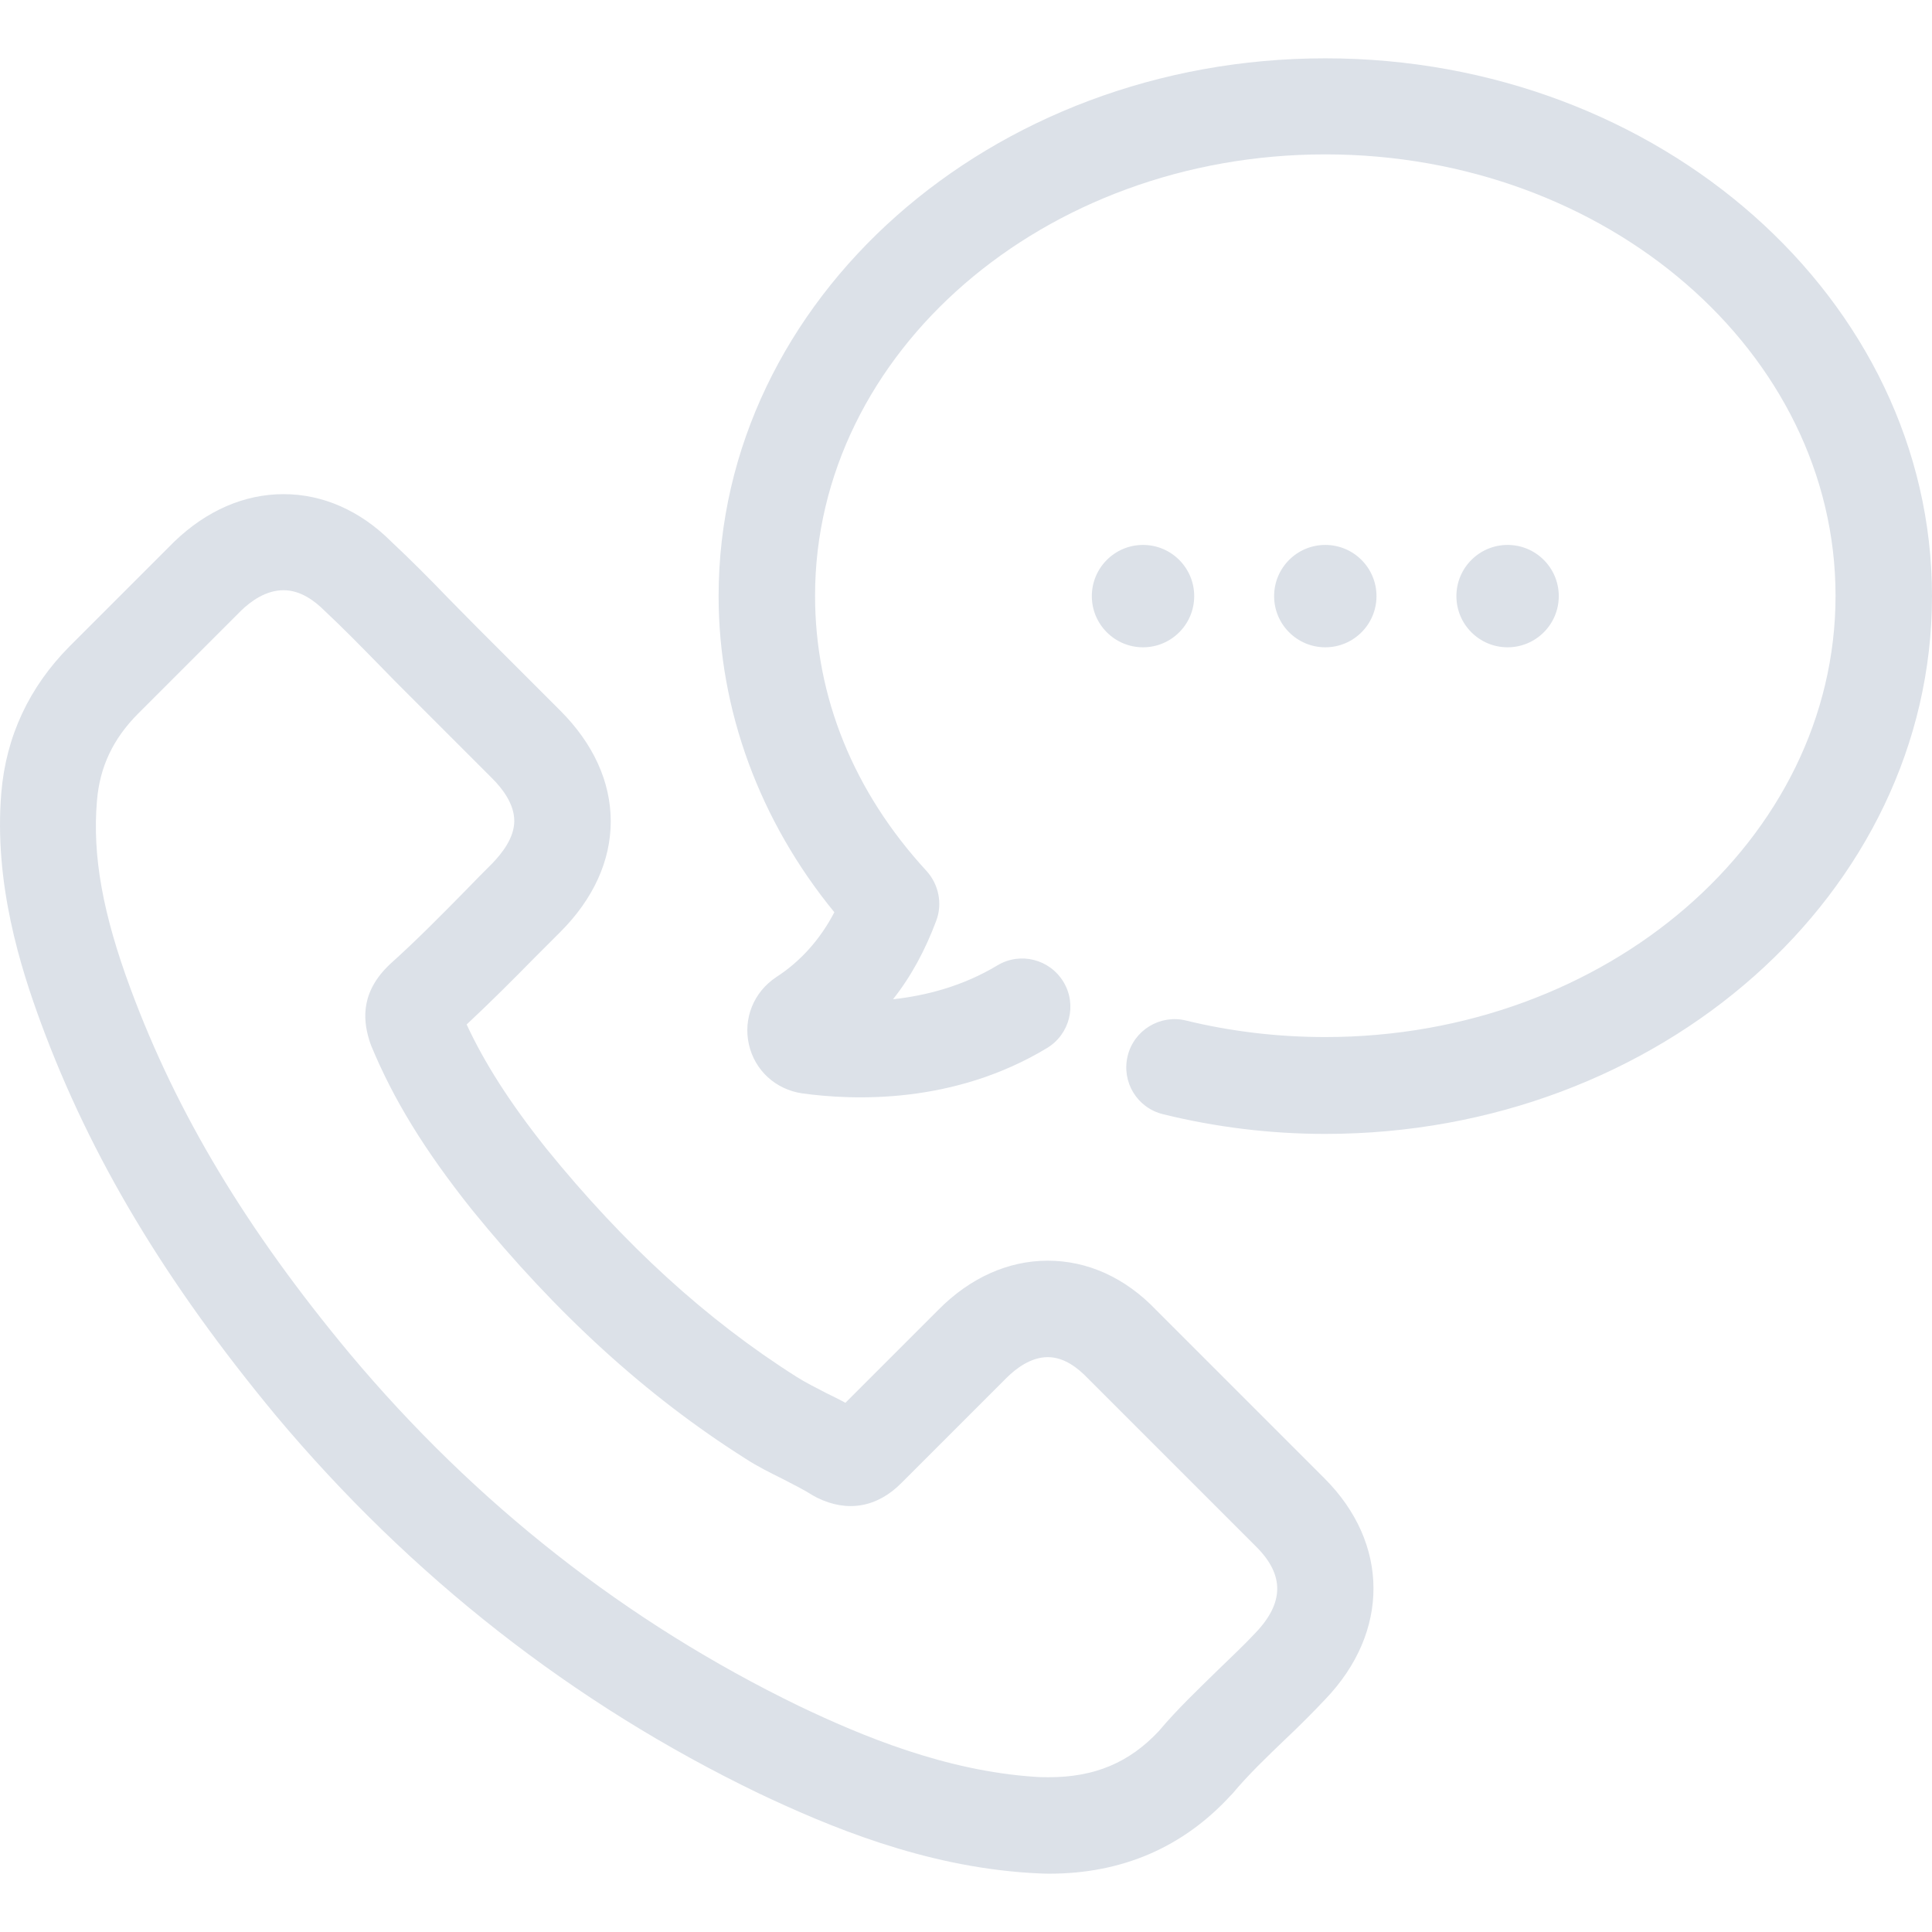 <?xml version="1.0" encoding="UTF-8" standalone="no"?><!DOCTYPE svg PUBLIC "-//W3C//DTD SVG 1.1//EN" "http://www.w3.org/Graphics/SVG/1.1/DTD/svg11.dtd"><svg width="100%" height="100%" viewBox="0 0 512 512" version="1.1" xmlns="http://www.w3.org/2000/svg" xmlns:xlink="http://www.w3.org/1999/xlink" xml:space="preserve" xmlns:serif="http://www.serif.com/" style="fill-rule:evenodd;clip-rule:evenodd;stroke-linejoin:round;stroke-miterlimit:1.414;"><g><path d="M272.864,496.336c1.773,0.104 3.547,0.209 5.216,0.209c19.302,0 35.474,-6.991 48.099,-20.763c0.104,-0.104 0.313,-0.313 0.417,-0.417c4.174,-5.008 8.973,-9.599 14.086,-14.503c3.547,-3.339 7.094,-6.886 10.537,-10.538c17.111,-17.841 17.007,-41.316 -0.208,-58.532l-44.551,-44.551c-8.243,-8.66 -18.259,-13.146 -28.797,-13.146c-10.433,0 -20.554,4.486 -29.005,13.042l-24.623,24.623c-1.67,-0.939 -3.443,-1.774 -5.113,-2.608c-2.817,-1.461 -5.529,-2.818 -7.825,-4.278c-23.893,-15.129 -45.594,-34.953 -66.253,-60.41c-9.807,-12.312 -16.485,-22.85 -21.18,-32.97c6.26,-5.843 12.208,-11.79 17.946,-17.633c2.295,-2.295 4.591,-4.591 6.886,-6.886c8.764,-8.764 13.355,-18.885 13.355,-29.318c0,-10.434 -4.591,-20.554 -13.355,-29.318l-22.119,-22.119c-2.504,-2.504 -5.008,-5.113 -7.512,-7.617c-4.904,-5.112 -10.121,-10.329 -15.129,-15.024c-8.242,-8.243 -18.154,-12.625 -28.588,-12.625c-10.329,0 -20.345,4.278 -29.005,12.625l-27.753,27.753c-10.642,10.747 -16.798,23.788 -18.05,38.813c-1.982,23.997 5.113,46.325 10.538,61.036c13.146,35.578 32.97,68.652 62.288,104.022c35.683,42.569 78.669,76.269 127.706,99.953c18.676,8.869 43.821,19.406 71.992,21.18Zm-180.187,-137.618c-27.44,-32.97 -45.803,-63.644 -58.011,-96.51c-7.407,-19.928 -10.224,-35.37 -8.972,-49.977c0.73,-8.972 4.277,-16.485 10.955,-23.162l27.336,-27.336c2.504,-2.4 6.468,-5.321 11.163,-5.321c4.487,0 8.243,2.817 10.851,5.425c4.904,4.591 9.599,9.391 14.607,14.503c2.504,2.608 5.113,5.217 7.721,7.825l22.119,22.119c2.713,2.713 5.843,6.782 5.843,11.268c0,4.487 -3.234,8.556 -5.843,11.269c-2.4,2.399 -4.695,4.695 -6.99,7.094c-6.782,6.887 -13.251,13.46 -20.241,19.72c-0.209,0.208 -0.313,0.313 -0.522,0.522c-7.616,7.616 -6.26,15.232 -4.591,20.241c0.105,0.313 0.209,0.521 0.313,0.834c5.843,14.085 13.981,27.44 26.606,43.299c22.536,27.753 46.22,49.351 72.408,65.94c3.339,2.191 6.782,3.861 10.121,5.53c2.817,1.461 5.53,2.817 7.825,4.278c0.417,0.208 0.73,0.417 1.148,0.626c8.033,3.964 15.963,2.608 22.432,-3.965l27.753,-27.753c2.504,-2.504 6.469,-5.53 10.955,-5.53c4.382,0 8.034,2.921 10.538,5.53l44.76,44.76c7.408,7.407 7.408,14.815 -0.313,22.849c-3.026,3.234 -6.365,6.364 -9.808,9.703c-5.216,5.113 -10.746,10.329 -15.754,16.276c-7.825,8.347 -17.007,12.208 -29.11,12.208c-1.252,0 -2.4,0 -3.652,-0.105c-23.788,-1.565 -46.011,-10.85 -62.601,-18.78c-45.594,-22.119 -85.659,-53.524 -119.046,-93.38Z" style="fill:#dce1e8;fill-rule:nonzero;"/><path d="M308.233,295.282c13.981,3.443 28.38,5.217 42.986,5.217c88.685,0 160.781,-63.958 160.781,-142.522c0,-78.564 -72.096,-142.522 -160.781,-142.522c-88.684,0 -160.78,63.853 -160.78,142.522c0,30.153 10.851,59.575 30.674,83.781c-3.756,7.199 -8.972,13.042 -15.441,17.216c-5.947,3.964 -8.764,10.955 -7.199,17.841c1.565,6.886 7.094,11.894 14.085,12.937c13.668,1.878 40.169,2.922 64.896,-11.998c6.052,-3.652 8.034,-11.477 4.383,-17.528c-3.652,-6.052 -11.477,-8.034 -17.529,-4.383c-9.181,5.53 -18.989,8.034 -27.649,8.973c4.8,-6.051 8.556,-13.042 11.477,-20.867c1.67,-4.486 0.626,-9.599 -2.608,-13.146c-19.302,-20.971 -29.527,-46.116 -29.527,-72.93c0,-64.479 60.619,-116.96 135.218,-116.96c74.6,0 135.219,52.481 135.219,116.96c0,64.479 -60.619,116.96 -135.219,116.96c-12.52,0 -24.936,-1.461 -36.934,-4.383c-6.782,-1.669 -13.772,2.504 -15.442,9.391c-1.669,6.886 2.504,13.772 9.39,15.441Z" style="fill:#dce1e8;fill-rule:nonzero;"/><circle cx="351.219" cy="157.977" r="13.564" style="fill:#dce1e8;"/><circle cx="399.527" cy="157.977" r="13.564" style="fill:#dce1e8;"/><circle cx="302.912" cy="157.977" r="13.564" style="fill:#dce1e8;"/></g></svg>